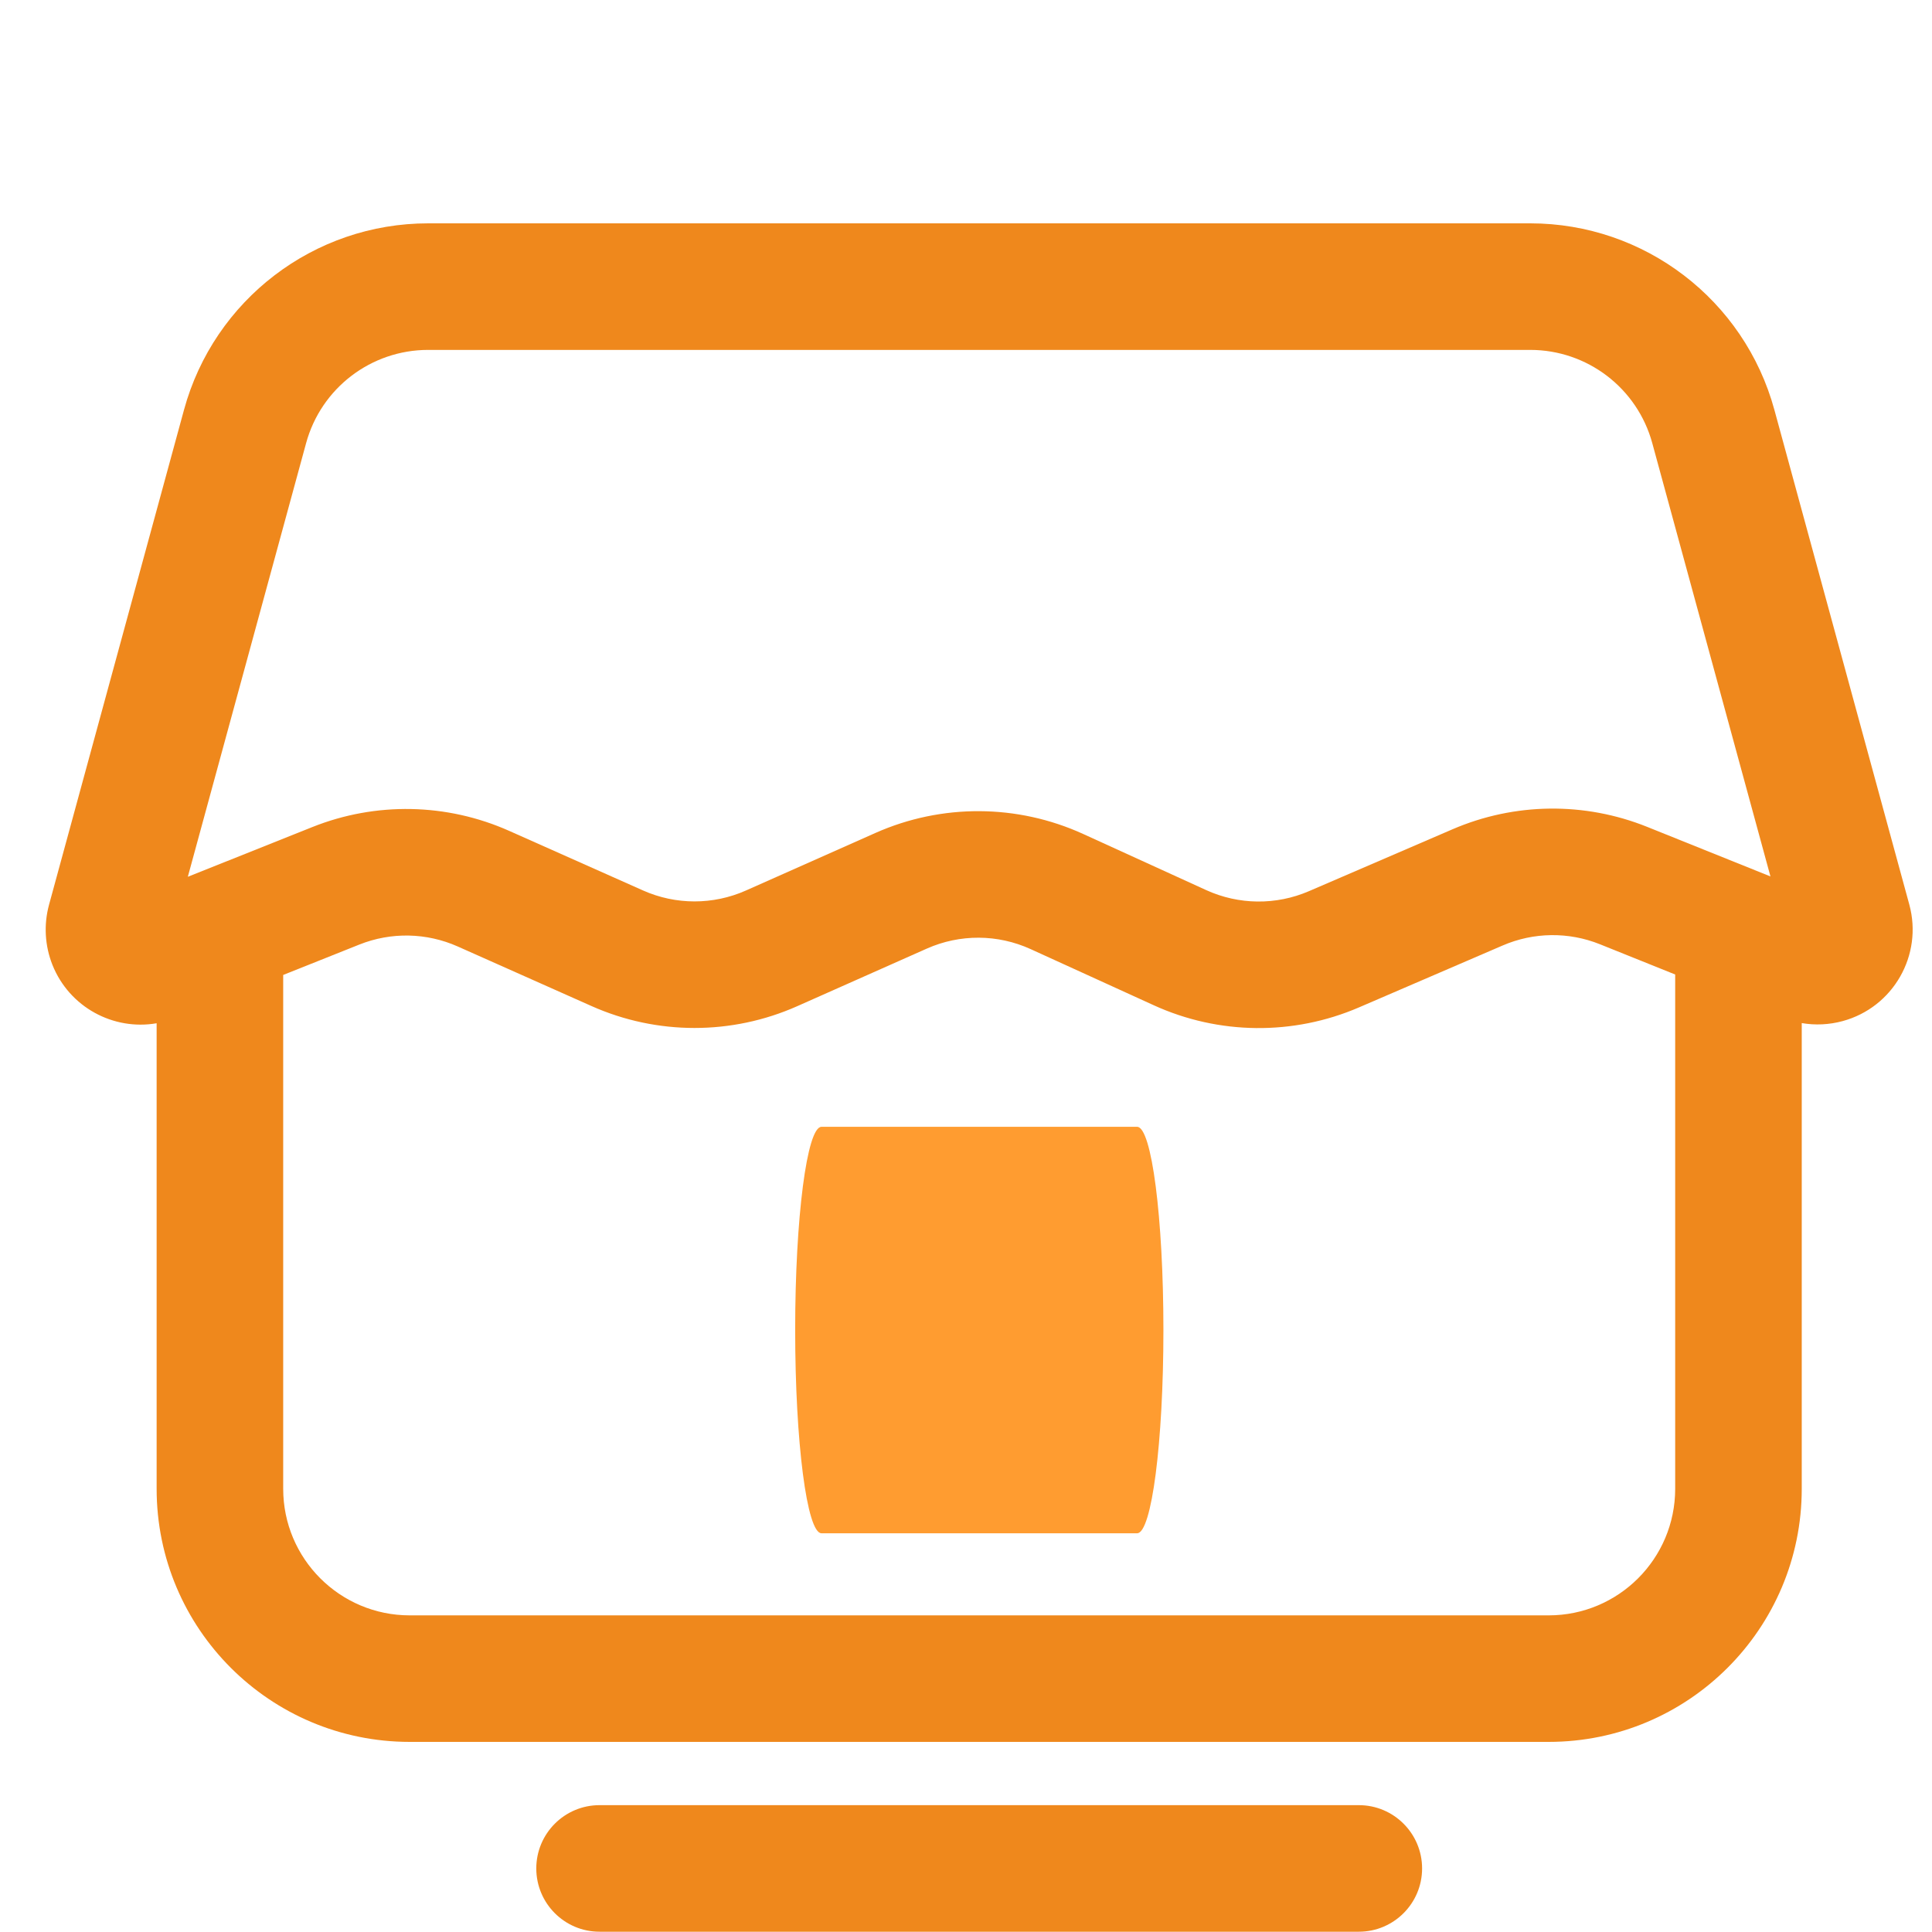 <?xml version="1.0" encoding="utf-8"?>
<svg xmlns="http://www.w3.org/2000/svg" fill="none" height="55" viewBox="0 0 55 55" width="55">
<g clip-path="url(#clip0_1974_21106)">
<path d="M51.292 29.125V42.383C51.292 46.362 48.066 49.588 44.087 49.588H11.664C7.685 49.588 4.459 46.362 4.459 42.383V29.13C3.229 29.343 1.975 28.675 1.493 27.469C1.276 26.923 1.242 26.322 1.396 25.756L5.238 11.668C6.093 8.533 8.94 6.358 12.189 6.358H43.562C46.811 6.358 49.658 8.533 50.513 11.668L54.354 25.751C54.746 27.19 53.898 28.676 52.458 29.068C52.076 29.172 51.678 29.191 51.292 29.125ZM47.689 27.742L45.547 26.881C44.656 26.523 43.66 26.535 42.778 26.916L38.686 28.679C36.817 29.484 34.695 29.462 32.844 28.617L29.342 27.02C28.403 26.591 27.326 26.586 26.384 27.005L22.698 28.643C20.834 29.472 18.705 29.471 16.841 28.641L13.03 26.944C12.142 26.549 11.132 26.529 10.229 26.89L8.062 27.755V42.383C8.062 44.373 9.675 45.986 11.664 45.986H44.087C46.076 45.986 47.689 44.373 47.689 42.383V27.742ZM50.401 24.95L47.037 12.616C46.61 11.048 45.186 9.961 43.562 9.961H12.189C10.565 9.961 9.141 11.048 8.714 12.616L5.347 24.96L8.893 23.544C10.698 22.823 12.719 22.862 14.495 23.653L18.307 25.35C19.239 25.765 20.303 25.765 21.235 25.351L24.92 23.713C26.806 22.875 28.96 22.886 30.837 23.742L34.339 25.34C35.265 25.762 36.326 25.773 37.26 25.371L41.352 23.607C43.115 22.847 45.109 22.823 46.891 23.539L50.401 24.95ZM17.068 54.992C16.073 54.992 15.267 54.185 15.267 53.191C15.267 52.196 16.073 51.389 17.068 51.389H38.683C39.678 51.389 40.484 52.196 40.484 53.191C40.484 54.185 39.678 54.992 38.683 54.992H17.068Z" fill="#EF881C"/>
<path d="M22.637 37.863C22.637 41.059 22.972 43.649 23.386 43.649H32.372C32.785 43.649 33.12 41.059 33.12 37.863C33.12 34.668 32.785 32.078 32.372 32.078H23.386C22.972 32.078 22.637 34.668 22.637 37.863Z" fill="#FF9C30"/>
</g>
<defs>
<clipPath id="clip0_1974_21106">
<rect fill="white" height="54.037" transform="translate(0.863 0.954)" width="54.037"/>
</clipPath>
</defs>
</svg>